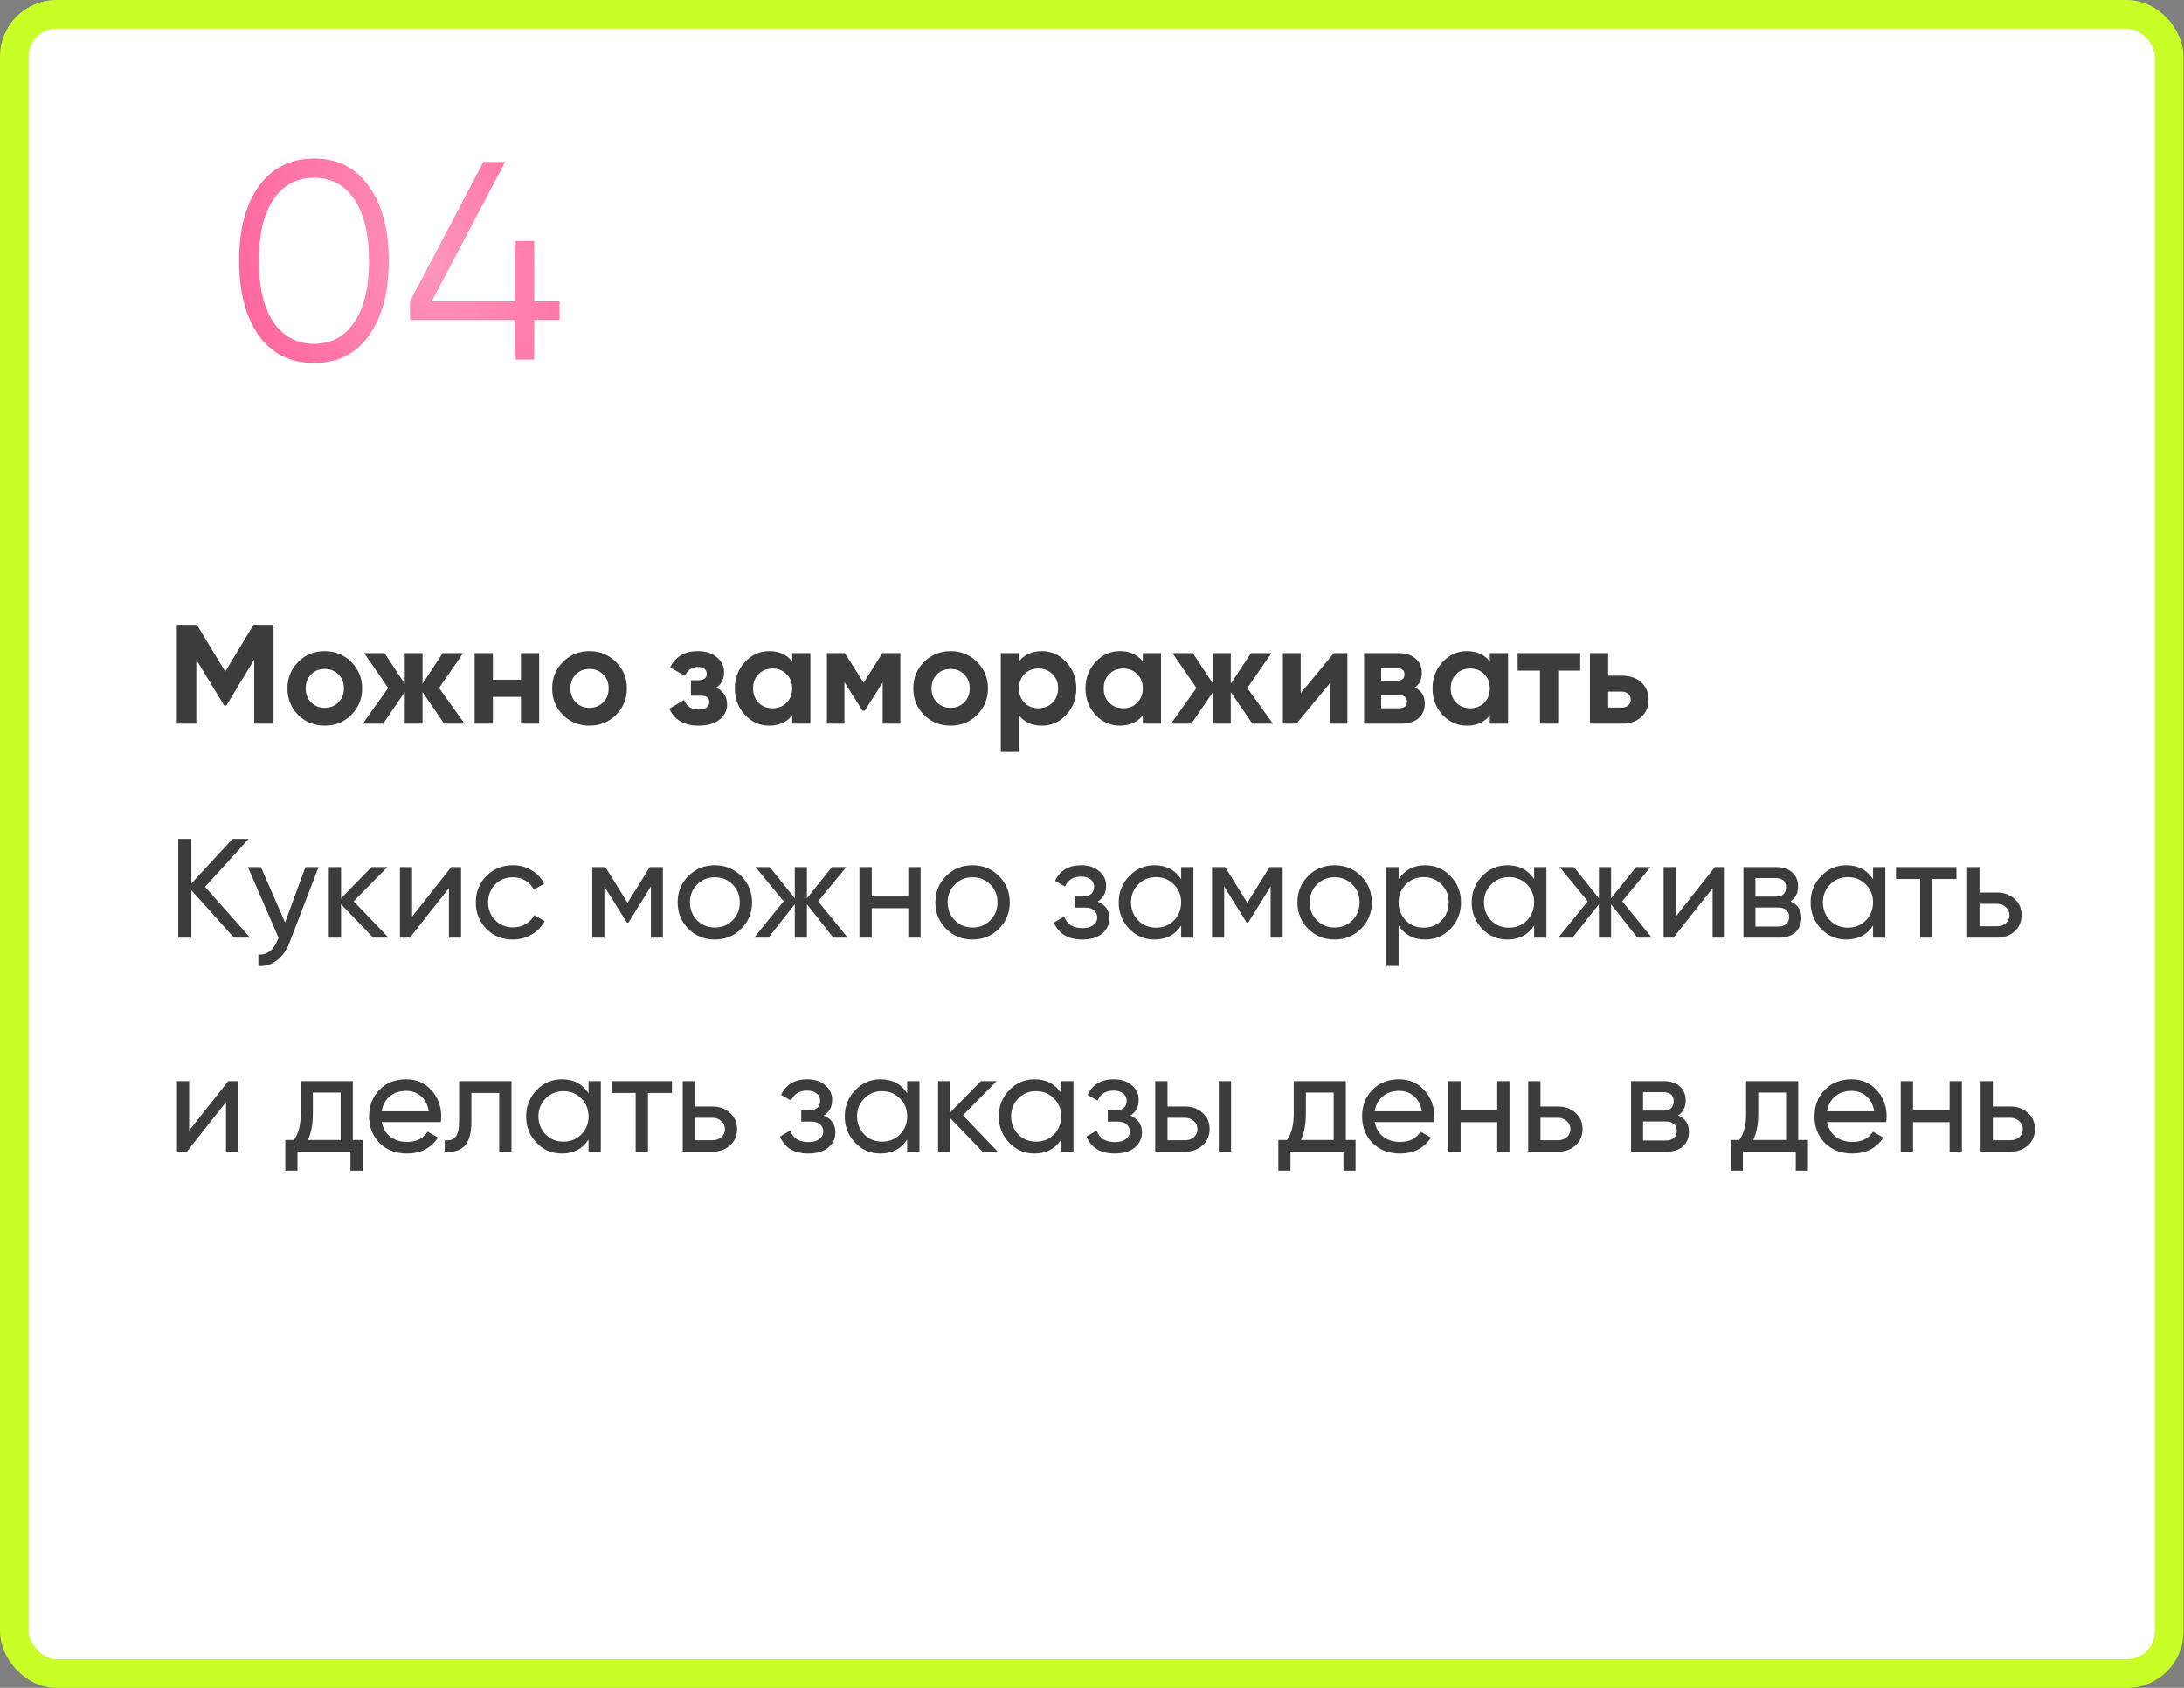 <?xml version="1.0" encoding="UTF-8"?> <svg xmlns="http://www.w3.org/2000/svg" width="990" height="765" viewBox="0 0 990 765" fill="none"><rect x="0" y="0" width="990" height="765" fill="#808080" stroke="none"/><rect x="6.5" y="6.5" width="976.784" height="752" rx="19.076" fill="white" stroke="#C8FF27" stroke-width="13"></rect><path d="M114.912 283.2H124V328H115.232V298.944L102.624 319.744H101.6L88.992 299.008V328H80.16V283.2H89.248L102.112 304.384L114.912 283.2ZM159.228 324.032C155.985 327.275 151.974 328.896 147.196 328.896C142.417 328.896 138.406 327.275 135.164 324.032C131.921 320.789 130.299 316.779 130.299 312C130.299 307.264 131.921 303.275 135.164 300.032C138.449 296.747 142.46 295.104 147.196 295.104C151.932 295.104 155.942 296.747 159.228 300.032C162.513 303.317 164.156 307.307 164.156 312C164.156 316.736 162.513 320.747 159.228 324.032ZM140.988 318.336C142.652 320 144.721 320.832 147.196 320.832C149.67 320.832 151.74 320 153.404 318.336C155.068 316.672 155.9 314.56 155.9 312C155.9 309.44 155.068 307.328 153.404 305.664C151.74 304 149.67 303.168 147.196 303.168C144.721 303.168 142.652 304 140.988 305.664C139.366 307.371 138.556 309.483 138.556 312C138.556 314.517 139.366 316.629 140.988 318.336ZM199.017 311.808L210.601 328H201.321L191.529 313.664V328H183.465V313.664L173.673 328H164.457L175.977 311.808L165.097 296H174.313L183.465 309.888V296H191.529V309.888L200.681 296H209.961L199.017 311.808ZM236.143 308.096V296H244.399V328H236.143V315.84H223.407V328H215.151V296H223.407V308.096H236.143ZM279.228 324.032C275.985 327.275 271.974 328.896 267.196 328.896C262.417 328.896 258.406 327.275 255.164 324.032C251.921 320.789 250.299 316.779 250.299 312C250.299 307.264 251.921 303.275 255.164 300.032C258.449 296.747 262.46 295.104 267.196 295.104C271.932 295.104 275.942 296.747 279.228 300.032C282.513 303.317 284.156 307.307 284.156 312C284.156 316.736 282.513 320.747 279.228 324.032ZM260.988 318.336C262.652 320 264.721 320.832 267.196 320.832C269.67 320.832 271.74 320 273.404 318.336C275.068 316.672 275.9 314.56 275.9 312C275.9 309.44 275.068 307.328 273.404 305.664C271.74 304 269.67 303.168 267.196 303.168C264.721 303.168 262.652 304 260.988 305.664C259.366 307.371 258.556 309.483 258.556 312C258.556 314.517 259.366 316.629 260.988 318.336ZM324.716 311.68C327.958 313.259 329.58 315.797 329.58 319.296C329.58 322.112 328.428 324.416 326.124 326.208C323.82 328 320.662 328.896 316.652 328.896C310.166 328.896 305.75 326.336 303.404 321.216L310.124 317.248C311.148 320.149 313.345 321.6 316.716 321.6C318.252 321.6 319.425 321.301 320.236 320.704C321.089 320.107 321.516 319.296 321.516 318.272C321.516 316.309 320.257 315.328 317.74 315.328H313.196V308.288H316.652C319.126 308.288 320.364 307.307 320.364 305.344C320.364 304.405 320.001 303.659 319.276 303.104C318.55 302.549 317.59 302.272 316.396 302.272C313.665 302.272 311.681 303.616 310.444 306.304L303.788 302.464C306.22 297.557 310.38 295.104 316.268 295.104C319.937 295.104 322.838 296.043 324.972 297.92C327.148 299.797 328.236 302.037 328.236 304.64C328.236 307.755 327.062 310.101 324.716 311.68ZM359.096 299.776V296H367.352V328H359.096V324.224C356.621 327.339 353.144 328.896 348.664 328.896C344.397 328.896 340.728 327.275 337.656 324.032C334.627 320.747 333.112 316.736 333.112 312C333.112 307.307 334.627 303.317 337.656 300.032C340.728 296.747 344.397 295.104 348.664 295.104C353.144 295.104 356.621 296.661 359.096 299.776ZM343.864 318.528C345.528 320.192 347.64 321.024 350.2 321.024C352.76 321.024 354.872 320.192 356.536 318.528C358.243 316.821 359.096 314.645 359.096 312C359.096 309.355 358.243 307.2 356.536 305.536C354.872 303.829 352.76 302.976 350.2 302.976C347.64 302.976 345.528 303.829 343.864 305.536C342.2 307.2 341.368 309.355 341.368 312C341.368 314.645 342.2 316.821 343.864 318.528ZM399.991 296H408.119V328H400.119V309.312L391.991 322.112H390.967L382.775 309.184V328H374.839V296H382.967L391.479 309.44L399.991 296ZM442.915 324.032C439.672 327.275 435.662 328.896 430.883 328.896C426.104 328.896 422.094 327.275 418.851 324.032C415.608 320.789 413.987 316.779 413.987 312C413.987 307.264 415.608 303.275 418.851 300.032C422.136 296.747 426.147 295.104 430.883 295.104C435.619 295.104 439.63 296.747 442.915 300.032C446.2 303.317 447.843 307.307 447.843 312C447.843 316.736 446.2 320.747 442.915 324.032ZM424.675 318.336C426.339 320 428.408 320.832 430.883 320.832C433.358 320.832 435.427 320 437.091 318.336C438.755 316.672 439.587 314.56 439.587 312C439.587 309.44 438.755 307.328 437.091 305.664C435.427 304 433.358 303.168 430.883 303.168C428.408 303.168 426.339 304 424.675 305.664C423.054 307.371 422.243 309.483 422.243 312C422.243 314.517 423.054 316.629 424.675 318.336ZM472.275 295.104C476.584 295.104 480.254 296.747 483.283 300.032C486.355 303.317 487.891 307.307 487.891 312C487.891 316.779 486.355 320.789 483.283 324.032C480.296 327.275 476.627 328.896 472.275 328.896C467.795 328.896 464.339 327.339 461.907 324.224V340.8H453.651V296H461.907V299.776C464.339 296.661 467.795 295.104 472.275 295.104ZM464.403 318.528C466.067 320.192 468.179 321.024 470.739 321.024C473.299 321.024 475.411 320.192 477.075 318.528C478.782 316.821 479.635 314.645 479.635 312C479.635 309.355 478.782 307.2 477.075 305.536C475.411 303.829 473.299 302.976 470.739 302.976C468.179 302.976 466.067 303.829 464.403 305.536C462.739 307.2 461.907 309.355 461.907 312C461.907 314.645 462.739 316.821 464.403 318.528ZM518.034 299.776V296H526.29V328H518.034V324.224C515.559 327.339 512.082 328.896 507.602 328.896C503.335 328.896 499.666 327.275 496.594 324.032C493.564 320.747 492.049 316.736 492.049 312C492.049 307.307 493.564 303.317 496.594 300.032C499.666 296.747 503.335 295.104 507.602 295.104C512.082 295.104 515.559 296.661 518.034 299.776ZM502.802 318.528C504.466 320.192 506.578 321.024 509.138 321.024C511.698 321.024 513.81 320.192 515.474 318.528C517.18 316.821 518.034 314.645 518.034 312C518.034 309.355 517.18 307.2 515.474 305.536C513.81 303.829 511.698 302.976 509.138 302.976C506.578 302.976 504.466 303.829 502.802 305.536C501.138 307.2 500.306 309.355 500.306 312C500.306 314.645 501.138 316.821 502.802 318.528ZM565.392 311.808L576.976 328H567.696L557.904 313.664V328H549.84V313.664L540.048 328H530.832L542.352 311.808L531.472 296H540.688L549.84 309.888V296H557.904V309.888L567.056 296H576.336L565.392 311.808ZM589.59 314.176L604.63 296H610.774V328H602.71V309.824L587.67 328H581.526V296H589.59V314.176ZM641.379 311.616C644.365 313.067 645.859 315.499 645.859 318.912C645.859 321.643 644.92 323.84 643.043 325.504C641.165 327.168 638.541 328 635.171 328H618.339V296H633.891C637.219 296 639.821 296.832 641.699 298.496C643.576 300.117 644.515 302.293 644.515 305.024C644.515 307.84 643.469 310.037 641.379 311.616ZM633.123 302.784H626.083V308.544H633.123C635.469 308.544 636.643 307.584 636.643 305.664C636.643 303.744 635.469 302.784 633.123 302.784ZM626.083 321.024H634.211C636.6 321.024 637.795 320 637.795 317.952C637.795 317.056 637.475 316.352 636.835 315.84C636.195 315.328 635.32 315.072 634.211 315.072H626.083V321.024ZM675.346 299.776V296H683.602V328H675.346V324.224C672.871 327.339 669.394 328.896 664.914 328.896C660.647 328.896 656.978 327.275 653.906 324.032C650.877 320.747 649.362 316.736 649.362 312C649.362 307.307 650.877 303.317 653.906 300.032C656.978 296.747 660.647 295.104 664.914 295.104C669.394 295.104 672.871 296.661 675.346 299.776ZM660.114 318.528C661.778 320.192 663.89 321.024 666.45 321.024C669.01 321.024 671.122 320.192 672.786 318.528C674.493 316.821 675.346 314.645 675.346 312C675.346 309.355 674.493 307.2 672.786 305.536C671.122 303.829 669.01 302.976 666.45 302.976C663.89 302.976 661.778 303.829 660.114 305.536C658.45 307.2 657.618 309.355 657.618 312C657.618 314.645 658.45 316.821 660.114 318.528ZM687.953 296H716.305V303.936H706.321V328H698.065V303.936H687.953V296ZM728.97 306.24H735.178C738.804 306.24 741.727 307.243 743.946 309.248C746.164 311.211 747.274 313.835 747.274 317.12C747.274 320.405 746.164 323.051 743.946 325.056C741.727 327.019 738.804 328 735.178 328H720.714V296H728.97V306.24ZM728.97 320.704H735.242C736.394 320.704 737.332 320.384 738.058 319.744C738.826 319.061 739.21 318.187 739.21 317.12C739.21 316.053 738.826 315.179 738.058 314.496C737.332 313.813 736.394 313.472 735.242 313.472H728.97V320.704ZM92.96 401.96L113.376 425H106.08L86.752 403.496V425H80.8V380.2H86.752V400.424L105.44 380.2H112.736L92.96 401.96ZM129.219 418.088L138.435 393H144.387L131.331 426.984C129.966 430.611 128.046 433.363 125.571 435.24C123.096 437.16 120.28 438.013 117.123 437.8V432.616C121.006 432.915 123.886 430.781 125.763 426.216L126.275 425.064L112.387 393H118.275L129.219 418.088ZM160.301 408.488L176.109 425H169.197L154.605 409.832V425H149.036V393H154.605V407.144L168.429 393H175.597L160.301 408.488ZM186.791 415.464L204.519 393H208.999V425H203.495V402.536L185.767 425H181.286V393H186.791V415.464ZM232.514 425.832C227.693 425.832 223.682 424.232 220.482 421.032C217.282 417.789 215.682 413.779 215.682 409C215.682 404.221 217.282 400.232 220.482 397.032C223.682 393.789 227.693 392.168 232.514 392.168C235.671 392.168 238.509 392.936 241.026 394.472C243.543 395.965 245.421 397.992 246.658 400.552L241.986 403.24C241.175 401.533 239.917 400.168 238.21 399.144C236.546 398.12 234.647 397.608 232.514 397.608C229.314 397.608 226.626 398.696 224.45 400.872C222.317 403.091 221.25 405.8 221.25 409C221.25 412.157 222.317 414.845 224.45 417.064C226.626 419.24 229.314 420.328 232.514 420.328C234.647 420.328 236.567 419.837 238.274 418.856C239.981 417.832 241.282 416.467 242.178 414.76L246.914 417.512C245.506 420.072 243.522 422.099 240.962 423.592C238.402 425.085 235.586 425.832 232.514 425.832ZM294.522 393H300.474V425H295.034V401.768L284.858 418.152H284.154L273.978 401.768V425H268.474V393H274.426L284.474 409.192L294.522 393ZM335.982 420.968C332.739 424.211 328.75 425.832 324.014 425.832C319.278 425.832 315.289 424.211 312.046 420.968C308.803 417.725 307.182 413.736 307.182 409C307.182 404.264 308.803 400.275 312.046 397.032C315.289 393.789 319.278 392.168 324.014 392.168C328.75 392.168 332.739 393.789 335.982 397.032C339.267 400.317 340.91 404.307 340.91 409C340.91 413.693 339.267 417.683 335.982 420.968ZM324.014 420.392C327.214 420.392 329.902 419.304 332.078 417.128C334.254 414.952 335.342 412.243 335.342 409C335.342 405.757 334.254 403.048 332.078 400.872C329.902 398.696 327.214 397.608 324.014 397.608C320.857 397.608 318.19 398.696 316.014 400.872C313.838 403.048 312.75 405.757 312.75 409C312.75 412.243 313.838 414.952 316.014 417.128C318.19 419.304 320.857 420.392 324.014 420.392ZM370.832 408.488L384.272 425H377.744L365.776 409.832V425H360.272V409.832L348.304 425H341.84L355.216 408.488L342.48 393H348.944L360.272 407.144V393H365.776V407.144L377.104 393H383.632L370.832 408.488ZM411.743 406.312V393H417.311V425H411.743V411.624H395.167V425H389.599V393H395.167V406.312H411.743ZM452.795 420.968C449.552 424.211 445.563 425.832 440.827 425.832C436.091 425.832 432.101 424.211 428.859 420.968C425.616 417.725 423.995 413.736 423.995 409C423.995 404.264 425.616 400.275 428.859 397.032C432.101 393.789 436.091 392.168 440.827 392.168C445.563 392.168 449.552 393.789 452.795 397.032C456.08 400.317 457.722 404.307 457.722 409C457.722 413.693 456.08 417.683 452.795 420.968ZM440.827 420.392C444.027 420.392 446.715 419.304 448.891 417.128C451.067 414.952 452.155 412.243 452.155 409C452.155 405.757 451.067 403.048 448.891 400.872C446.715 398.696 444.027 397.608 440.827 397.608C437.669 397.608 435.003 398.696 432.827 400.872C430.651 403.048 429.562 405.757 429.562 409C429.562 412.243 430.651 414.952 432.827 417.128C435.003 419.304 437.669 420.392 440.827 420.392ZM497.567 408.616C501.108 410.109 502.879 412.648 502.879 416.232C502.879 419.005 501.791 421.309 499.615 423.144C497.439 424.936 494.431 425.832 490.591 425.832C484.191 425.832 479.903 423.272 477.727 418.152L482.399 415.4C483.593 418.899 486.345 420.648 490.655 420.648C492.745 420.648 494.388 420.2 495.583 419.304C496.777 418.408 497.375 417.213 497.375 415.72C497.375 414.44 496.884 413.395 495.903 412.584C494.964 411.773 493.684 411.368 492.062 411.368H487.391V406.312H490.847C492.468 406.312 493.727 405.928 494.623 405.16C495.519 404.349 495.967 403.261 495.967 401.896C495.967 400.488 495.433 399.379 494.367 398.568C493.3 397.715 491.871 397.288 490.079 397.288C486.495 397.288 484.063 398.803 482.783 401.832L478.239 399.208C480.5 394.515 484.447 392.168 490.079 392.168C493.492 392.168 496.223 393.064 498.271 394.856C500.361 396.605 501.407 398.803 501.407 401.448C501.407 404.691 500.127 407.08 497.567 408.616ZM535.408 398.504V393H540.976V425H535.408V419.496C532.677 423.72 528.645 425.832 523.312 425.832C518.789 425.832 514.97 424.211 511.856 420.968C508.698 417.683 507.12 413.693 507.12 409C507.12 404.349 508.698 400.381 511.856 397.096C515.013 393.811 518.832 392.168 523.312 392.168C528.645 392.168 532.677 394.28 535.408 398.504ZM524.016 420.456C527.258 420.456 529.968 419.368 532.144 417.192C534.32 414.931 535.408 412.2 535.408 409C535.408 405.757 534.32 403.048 532.144 400.872C529.968 398.653 527.258 397.544 524.016 397.544C520.816 397.544 518.128 398.653 515.952 400.872C513.776 403.048 512.688 405.757 512.688 409C512.688 412.2 513.776 414.931 515.952 417.192C518.128 419.368 520.816 420.456 524.016 420.456ZM575.46 393H581.412V425H575.972V401.768L565.796 418.152H565.092L554.916 401.768V425H549.411V393H555.364L565.412 409.192L575.46 393ZM616.92 420.968C613.677 424.211 609.688 425.832 604.952 425.832C600.216 425.832 596.226 424.211 592.984 420.968C589.741 417.725 588.12 413.736 588.12 409C588.12 404.264 589.741 400.275 592.984 397.032C596.226 393.789 600.216 392.168 604.952 392.168C609.688 392.168 613.677 393.789 616.92 397.032C620.205 400.317 621.847 404.307 621.847 409C621.847 413.693 620.205 417.683 616.92 420.968ZM604.952 420.392C608.152 420.392 610.84 419.304 613.016 417.128C615.192 414.952 616.28 412.243 616.28 409C616.28 405.757 615.192 403.048 613.016 400.872C610.84 398.696 608.152 397.608 604.952 397.608C601.794 397.608 599.128 398.696 596.952 400.872C594.776 403.048 593.688 405.757 593.688 409C593.688 412.243 594.776 414.952 596.952 417.128C599.128 419.304 601.794 420.392 604.952 420.392ZM646.076 392.168C650.556 392.168 654.374 393.811 657.532 397.096C660.689 400.381 662.268 404.349 662.268 409C662.268 413.693 660.689 417.683 657.532 420.968C654.417 424.211 650.598 425.832 646.076 425.832C640.785 425.832 636.753 423.72 633.98 419.496V437.8H628.411V393H633.98V398.504C636.753 394.28 640.785 392.168 646.076 392.168ZM645.372 420.456C648.572 420.456 651.26 419.368 653.436 417.192C655.612 414.931 656.7 412.2 656.7 409C656.7 405.757 655.612 403.048 653.436 400.872C651.26 398.653 648.572 397.544 645.372 397.544C642.129 397.544 639.42 398.653 637.244 400.872C635.068 403.048 633.98 405.757 633.98 409C633.98 412.2 635.068 414.931 637.244 417.192C639.42 419.368 642.129 420.456 645.372 420.456ZM695.408 398.504V393H700.976V425H695.408V419.496C692.677 423.72 688.645 425.832 683.312 425.832C678.789 425.832 674.97 424.211 671.856 420.968C668.698 417.683 667.12 413.693 667.12 409C667.12 404.349 668.698 400.381 671.856 397.096C675.013 393.811 678.832 392.168 683.312 392.168C688.645 392.168 692.677 394.28 695.408 398.504ZM684.016 420.456C687.258 420.456 689.968 419.368 692.144 417.192C694.32 414.931 695.408 412.2 695.408 409C695.408 405.757 694.32 403.048 692.144 400.872C689.968 398.653 687.258 397.544 684.016 397.544C680.816 397.544 678.128 398.653 675.952 400.872C673.776 403.048 672.688 405.757 672.688 409C672.688 412.2 673.776 414.931 675.952 417.192C678.128 419.368 680.816 420.456 684.016 420.456ZM735.332 408.488L748.772 425H742.244L730.276 409.832V425H724.772V409.832L712.804 425H706.34L719.716 408.488L706.98 393H713.444L724.772 407.144V393H730.276V407.144L741.604 393H748.132L735.332 408.488ZM759.603 415.464L777.331 393H781.811V425H776.307V402.536L758.579 425H754.099V393H759.603V415.464ZM811.599 408.552C814.884 409.917 816.527 412.392 816.527 415.976C816.527 418.707 815.631 420.904 813.839 422.568C812.047 424.189 809.529 425 806.287 425H790.286V393H805.007C808.164 393 810.617 393.789 812.367 395.368C814.159 396.947 815.055 399.059 815.055 401.704C815.055 404.776 813.903 407.059 811.599 408.552ZM804.751 397.992H795.727V406.376H804.751C807.993 406.376 809.615 404.947 809.615 402.088C809.615 399.357 807.993 397.992 804.751 397.992ZM795.727 419.944H805.967C807.588 419.944 808.825 419.56 809.679 418.792C810.575 418.024 811.023 416.936 811.023 415.528C811.023 414.205 810.575 413.181 809.679 412.456C808.825 411.688 807.588 411.304 805.967 411.304H795.727V419.944ZM849.033 398.504V393H854.601V425H849.033V419.496C846.302 423.72 842.27 425.832 836.937 425.832C832.414 425.832 828.595 424.211 825.481 420.968C822.323 417.683 820.745 413.693 820.745 409C820.745 404.349 822.323 400.381 825.481 397.096C828.638 393.811 832.457 392.168 836.937 392.168C842.27 392.168 846.302 394.28 849.033 398.504ZM837.641 420.456C840.883 420.456 843.593 419.368 845.769 417.192C847.945 414.931 849.033 412.2 849.033 409C849.033 405.757 847.945 403.048 845.769 400.872C843.593 398.653 840.883 397.544 837.641 397.544C834.441 397.544 831.753 398.653 829.577 400.872C827.401 403.048 826.312 405.757 826.312 409C826.312 412.2 827.401 414.931 829.577 417.192C831.753 419.368 834.441 420.456 837.641 420.456ZM859.453 393H886.845V398.376H875.965V425H870.397V398.376H859.453V393ZM897.292 404.52H905.228C908.428 404.52 911.073 405.48 913.164 407.4C915.297 409.277 916.364 411.731 916.364 414.76C916.364 417.789 915.297 420.264 913.164 422.184C911.031 424.061 908.385 425 905.228 425H891.724V393H897.292V404.52ZM897.292 419.816H905.228C906.849 419.816 908.193 419.347 909.26 418.408C910.327 417.469 910.86 416.253 910.86 414.76C910.86 413.267 910.305 412.051 909.196 411.112C908.129 410.131 906.807 409.64 905.228 409.64H897.292V419.816ZM85.728 512.464L103.456 490H107.936V522H102.432V499.536L84.704 522H80.224V490H85.728V512.464ZM159.932 490V516.688H164.347V530.576H158.844V522H134.844V530.576H129.34V516.688H133.244C135.292 513.872 136.316 509.925 136.316 504.848V490H159.932ZM139.58 516.688H154.428V495.184H141.82V504.848C141.82 509.541 141.073 513.488 139.58 516.688ZM199.819 508.56H173.003C173.558 511.376 174.859 513.595 176.907 515.216C178.955 516.795 181.515 517.584 184.587 517.584C188.811 517.584 191.883 516.027 193.803 512.912L198.539 515.6C195.382 520.421 190.688 522.832 184.459 522.832C179.424 522.832 175.286 521.253 172.043 518.096C168.886 514.853 167.307 510.821 167.307 506C167.307 501.136 168.864 497.125 171.979 493.968C175.094 490.768 179.126 489.168 184.075 489.168C188.768 489.168 192.587 490.832 195.531 494.16C198.518 497.403 200.011 501.371 200.011 506.064C200.011 506.875 199.947 507.707 199.819 508.56ZM184.075 494.416C181.131 494.416 178.656 495.248 176.651 496.912C174.688 498.576 173.472 500.837 173.003 503.696H194.379C193.91 500.752 192.736 498.469 190.859 496.848C188.982 495.227 186.72 494.416 184.075 494.416ZM208.106 490H231.85V522H226.282V495.376H213.674V508.432C213.674 513.552 212.65 517.2 210.602 519.376C208.554 521.509 205.546 522.384 201.578 522V516.752C203.796 517.051 205.439 516.56 206.506 515.28C207.572 513.957 208.106 511.632 208.106 508.304V490ZM266.783 495.504V490H272.351V522H266.783V516.496C264.052 520.72 260.02 522.832 254.687 522.832C250.164 522.832 246.345 521.211 243.231 517.968C240.073 514.683 238.495 510.693 238.495 506C238.495 501.349 240.073 497.381 243.231 494.096C246.388 490.811 250.207 489.168 254.687 489.168C260.02 489.168 264.052 491.28 266.783 495.504ZM255.391 517.456C258.633 517.456 261.343 516.368 263.519 514.192C265.695 511.931 266.783 509.2 266.783 506C266.783 502.757 265.695 500.048 263.519 497.872C261.343 495.653 258.633 494.544 255.391 494.544C252.191 494.544 249.503 495.653 247.327 497.872C245.151 500.048 244.062 502.757 244.062 506C244.062 509.2 245.151 511.931 247.327 514.192C249.503 516.368 252.191 517.456 255.391 517.456ZM277.203 490H304.595V495.376H293.715V522H288.147V495.376H277.203V490ZM315.042 501.52H322.978C326.178 501.52 328.823 502.48 330.914 504.4C333.047 506.277 334.114 508.731 334.114 511.76C334.114 514.789 333.047 517.264 330.914 519.184C328.781 521.061 326.135 522 322.978 522H309.474V490H315.042V501.52ZM315.042 516.816H322.978C324.599 516.816 325.943 516.347 327.01 515.408C328.077 514.469 328.61 513.253 328.61 511.76C328.61 510.267 328.055 509.051 326.946 508.112C325.879 507.131 324.557 506.64 322.978 506.64H315.042V516.816ZM373.379 505.616C376.92 507.109 378.691 509.648 378.691 513.232C378.691 516.005 377.603 518.309 375.427 520.144C373.251 521.936 370.243 522.832 366.403 522.832C360.003 522.832 355.715 520.272 353.539 515.152L358.211 512.4C359.406 515.899 362.158 517.648 366.467 517.648C368.558 517.648 370.2 517.2 371.395 516.304C372.59 515.408 373.187 514.213 373.187 512.72C373.187 511.44 372.696 510.395 371.715 509.584C370.776 508.773 369.496 508.368 367.875 508.368H363.203V503.312H366.659C368.28 503.312 369.539 502.928 370.435 502.16C371.331 501.349 371.779 500.261 371.779 498.896C371.779 497.488 371.246 496.379 370.179 495.568C369.112 494.715 367.683 494.288 365.891 494.288C362.307 494.288 359.875 495.803 358.595 498.832L354.051 496.208C356.312 491.515 360.259 489.168 365.891 489.168C369.304 489.168 372.035 490.064 374.083 491.856C376.174 493.605 377.219 495.803 377.219 498.448C377.219 501.691 375.939 504.08 373.379 505.616ZM411.22 495.504V490H416.788V522H411.22V516.496C408.489 520.72 404.457 522.832 399.124 522.832C394.601 522.832 390.783 521.211 387.668 517.968C384.511 514.683 382.932 510.693 382.932 506C382.932 501.349 384.511 497.381 387.668 494.096C390.825 490.811 394.644 489.168 399.124 489.168C404.457 489.168 408.489 491.28 411.22 495.504ZM399.828 517.456C403.071 517.456 405.78 516.368 407.956 514.192C410.132 511.931 411.22 509.2 411.22 506C411.22 502.757 410.132 500.048 407.956 497.872C405.78 495.653 403.071 494.544 399.828 494.544C396.628 494.544 393.94 495.653 391.764 497.872C389.588 500.048 388.5 502.757 388.5 506C388.5 509.2 389.588 511.931 391.764 514.192C393.94 516.368 396.628 517.456 399.828 517.456ZM436.488 505.488L452.296 522H445.384L430.792 506.832V522H425.224V490H430.792V504.144L444.616 490H451.784L436.488 505.488ZM481.033 495.504V490H486.601V522H481.033V516.496C478.302 520.72 474.27 522.832 468.937 522.832C464.414 522.832 460.595 521.211 457.481 517.968C454.323 514.683 452.745 510.693 452.745 506C452.745 501.349 454.323 497.381 457.481 494.096C460.638 490.811 464.457 489.168 468.937 489.168C474.27 489.168 478.302 491.28 481.033 495.504ZM469.641 517.456C472.883 517.456 475.593 516.368 477.769 514.192C479.945 511.931 481.033 509.2 481.033 506C481.033 502.757 479.945 500.048 477.769 497.872C475.593 495.653 472.883 494.544 469.641 494.544C466.441 494.544 463.753 495.653 461.577 497.872C459.401 500.048 458.312 502.757 458.312 506C458.312 509.2 459.401 511.931 461.577 514.192C463.753 516.368 466.441 517.456 469.641 517.456ZM512.317 505.616C515.858 507.109 517.629 509.648 517.629 513.232C517.629 516.005 516.541 518.309 514.365 520.144C512.189 521.936 509.181 522.832 505.341 522.832C498.941 522.832 494.653 520.272 492.477 515.152L497.149 512.4C498.343 515.899 501.095 517.648 505.405 517.648C507.495 517.648 509.138 517.2 510.333 516.304C511.527 515.408 512.125 514.213 512.125 512.72C512.125 511.44 511.634 510.395 510.653 509.584C509.714 508.773 508.434 508.368 506.812 508.368H502.141V503.312H505.597C507.218 503.312 508.477 502.928 509.373 502.16C510.269 501.349 510.717 500.261 510.717 498.896C510.717 497.488 510.183 496.379 509.117 495.568C508.05 494.715 506.621 494.288 504.829 494.288C501.245 494.288 498.813 495.803 497.533 498.832L492.989 496.208C495.25 491.515 499.197 489.168 504.829 489.168C508.242 489.168 510.973 490.064 513.021 491.856C515.111 493.605 516.157 495.803 516.157 498.448C516.157 501.691 514.877 504.08 512.317 505.616ZM529.23 501.52H537.166C540.366 501.52 543.011 502.48 545.102 504.4C547.235 506.277 548.302 508.731 548.302 511.76C548.302 514.789 547.235 517.264 545.102 519.184C542.968 521.061 540.323 522 537.166 522H523.661V490H529.23V501.52ZM552.462 522V490H558.03V522H552.462ZM529.23 516.816H537.166C538.787 516.816 540.131 516.347 541.198 515.408C542.264 514.469 542.798 513.253 542.798 511.76C542.798 510.267 542.243 509.051 541.134 508.112C540.067 507.131 538.744 506.64 537.166 506.64H529.23V516.816ZM610.057 490V516.688H614.472V530.576H608.969V522H584.969V530.576H579.465V516.688H583.369C585.417 513.872 586.441 509.925 586.441 504.848V490H610.057ZM589.705 516.688H604.553V495.184H591.945V504.848C591.945 509.541 591.198 513.488 589.705 516.688ZM649.944 508.56H623.128C623.683 511.376 624.984 513.595 627.032 515.216C629.08 516.795 631.64 517.584 634.712 517.584C638.936 517.584 642.008 516.027 643.928 512.912L648.664 515.6C645.507 520.421 640.813 522.832 634.584 522.832C629.549 522.832 625.411 521.253 622.168 518.096C619.011 514.853 617.432 510.821 617.432 506C617.432 501.136 618.989 497.125 622.104 493.968C625.219 490.768 629.251 489.168 634.2 489.168C638.893 489.168 642.712 490.832 645.656 494.16C648.643 497.403 650.136 501.371 650.136 506.064C650.136 506.875 650.072 507.707 649.944 508.56ZM634.2 494.416C631.256 494.416 628.781 495.248 626.776 496.912C624.813 498.576 623.597 500.837 623.128 503.696H644.504C644.035 500.752 642.861 498.469 640.984 496.848C639.107 495.227 636.845 494.416 634.2 494.416ZM678.681 503.312V490H684.249V522H678.681V508.624H662.105V522H656.536V490H662.105V503.312H678.681ZM698.292 501.52H706.228C709.428 501.52 712.073 502.48 714.164 504.4C716.297 506.277 717.364 508.731 717.364 511.76C717.364 514.789 716.297 517.264 714.164 519.184C712.031 521.061 709.385 522 706.228 522H692.724V490H698.292V501.52ZM698.292 516.816H706.228C707.849 516.816 709.193 516.347 710.26 515.408C711.327 514.469 711.86 513.253 711.86 511.76C711.86 510.267 711.305 509.051 710.196 508.112C709.129 507.131 707.807 506.64 706.228 506.64H698.292V516.816ZM760.661 505.552C763.946 506.917 765.589 509.392 765.589 512.976C765.589 515.707 764.693 517.904 762.901 519.568C761.109 521.189 758.592 522 755.349 522H739.349V490H754.069C757.226 490 759.68 490.789 761.429 492.368C763.221 493.947 764.117 496.059 764.117 498.704C764.117 501.776 762.965 504.059 760.661 505.552ZM753.813 494.992H744.789V503.376H753.813C757.056 503.376 758.677 501.947 758.677 499.088C758.677 496.357 757.056 494.992 753.813 494.992ZM744.789 516.944H755.029C756.65 516.944 757.888 516.56 758.741 515.792C759.637 515.024 760.085 513.936 760.085 512.528C760.085 511.205 759.637 510.181 758.741 509.456C757.888 508.688 756.65 508.304 755.029 508.304H744.789V516.944ZM815.119 490V516.688H819.535V530.576H814.031V522H790.031V530.576H784.527V516.688H788.431C790.479 513.872 791.503 509.925 791.503 504.848V490H815.119ZM794.767 516.688H809.615V495.184H797.007V504.848C797.007 509.541 796.26 513.488 794.767 516.688ZM855.007 508.56H828.191C828.745 511.376 830.047 513.595 832.095 515.216C834.143 516.795 836.703 517.584 839.775 517.584C843.999 517.584 847.071 516.027 848.991 512.912L853.727 515.6C850.569 520.421 845.876 522.832 839.647 522.832C834.612 522.832 830.473 521.253 827.231 518.096C824.073 514.853 822.495 510.821 822.495 506C822.495 501.136 824.052 497.125 827.167 493.968C830.281 490.768 834.313 489.168 839.263 489.168C843.956 489.168 847.775 490.832 850.719 494.16C853.705 497.403 855.199 501.371 855.199 506.064C855.199 506.875 855.135 507.707 855.007 508.56ZM839.263 494.416C836.319 494.416 833.844 495.248 831.839 496.912C829.876 498.576 828.66 500.837 828.191 503.696H849.567C849.097 500.752 847.924 498.469 846.047 496.848C844.169 495.227 841.908 494.416 839.263 494.416ZM883.743 503.312V490H889.311V522H883.743V508.624H867.167V522H861.599V490H867.167V503.312H883.743ZM903.355 501.52H911.291C914.491 501.52 917.136 502.48 919.227 504.4C921.36 506.277 922.427 508.731 922.427 511.76C922.427 514.789 921.36 517.264 919.227 519.184C917.093 521.061 914.448 522 911.291 522H897.786V490H903.355V501.52ZM903.355 516.816H911.291C912.912 516.816 914.256 516.347 915.323 515.408C916.389 514.469 916.923 513.253 916.923 511.76C916.923 510.267 916.368 509.051 915.259 508.112C914.192 507.131 912.869 506.64 911.291 506.64H903.355V516.816Z" fill="#1E1E1E" fill-opacity="0.86"></path><path d="M167.28 151.992C161.392 160.355 153.072 164.536 142.32 164.536C131.653 164.536 123.291 160.355 117.232 151.992C111.344 143.544 108.4 132.28 108.4 118.2C108.4 104.035 111.344 92.813 117.232 84.536C123.291 76.088 131.653 71.864 142.32 71.864C153.072 71.864 161.392 76.088 167.28 84.536C173.253 92.813 176.24 104.035 176.24 118.2C176.24 132.365 173.253 143.629 167.28 151.992ZM123.888 145.976C128.411 152.547 134.555 155.832 142.32 155.832C150.171 155.832 156.272 152.547 160.624 145.976C165.061 139.491 167.28 130.232 167.28 118.2C167.28 106.168 165.061 96.909 160.624 90.424C156.272 83.853 150.171 80.568 142.32 80.568C134.555 80.568 128.411 83.853 123.888 90.424C119.536 96.995 117.36 106.253 117.36 118.2C117.36 130.147 119.536 139.405 123.888 145.976ZM242.145 136.632H253.665V145.08H242.145V163H233.185V145.08H185.825V136.632L219.105 73.4H228.961L195.681 136.632H233.185V109.24H242.145V136.632Z" fill="url(#paint0_radial_2749_1848)"></path><defs><radialGradient id="paint0_radial_2749_1848" cx="0" cy="0" r="1" gradientUnits="userSpaceOnUse" gradientTransform="translate(195.656 119.283) rotate(-24.571) scale(111.339 148.704)"><stop stop-color="#FF95BB"></stop><stop offset="1" stop-color="#FF5B96"></stop></radialGradient></defs></svg> 
